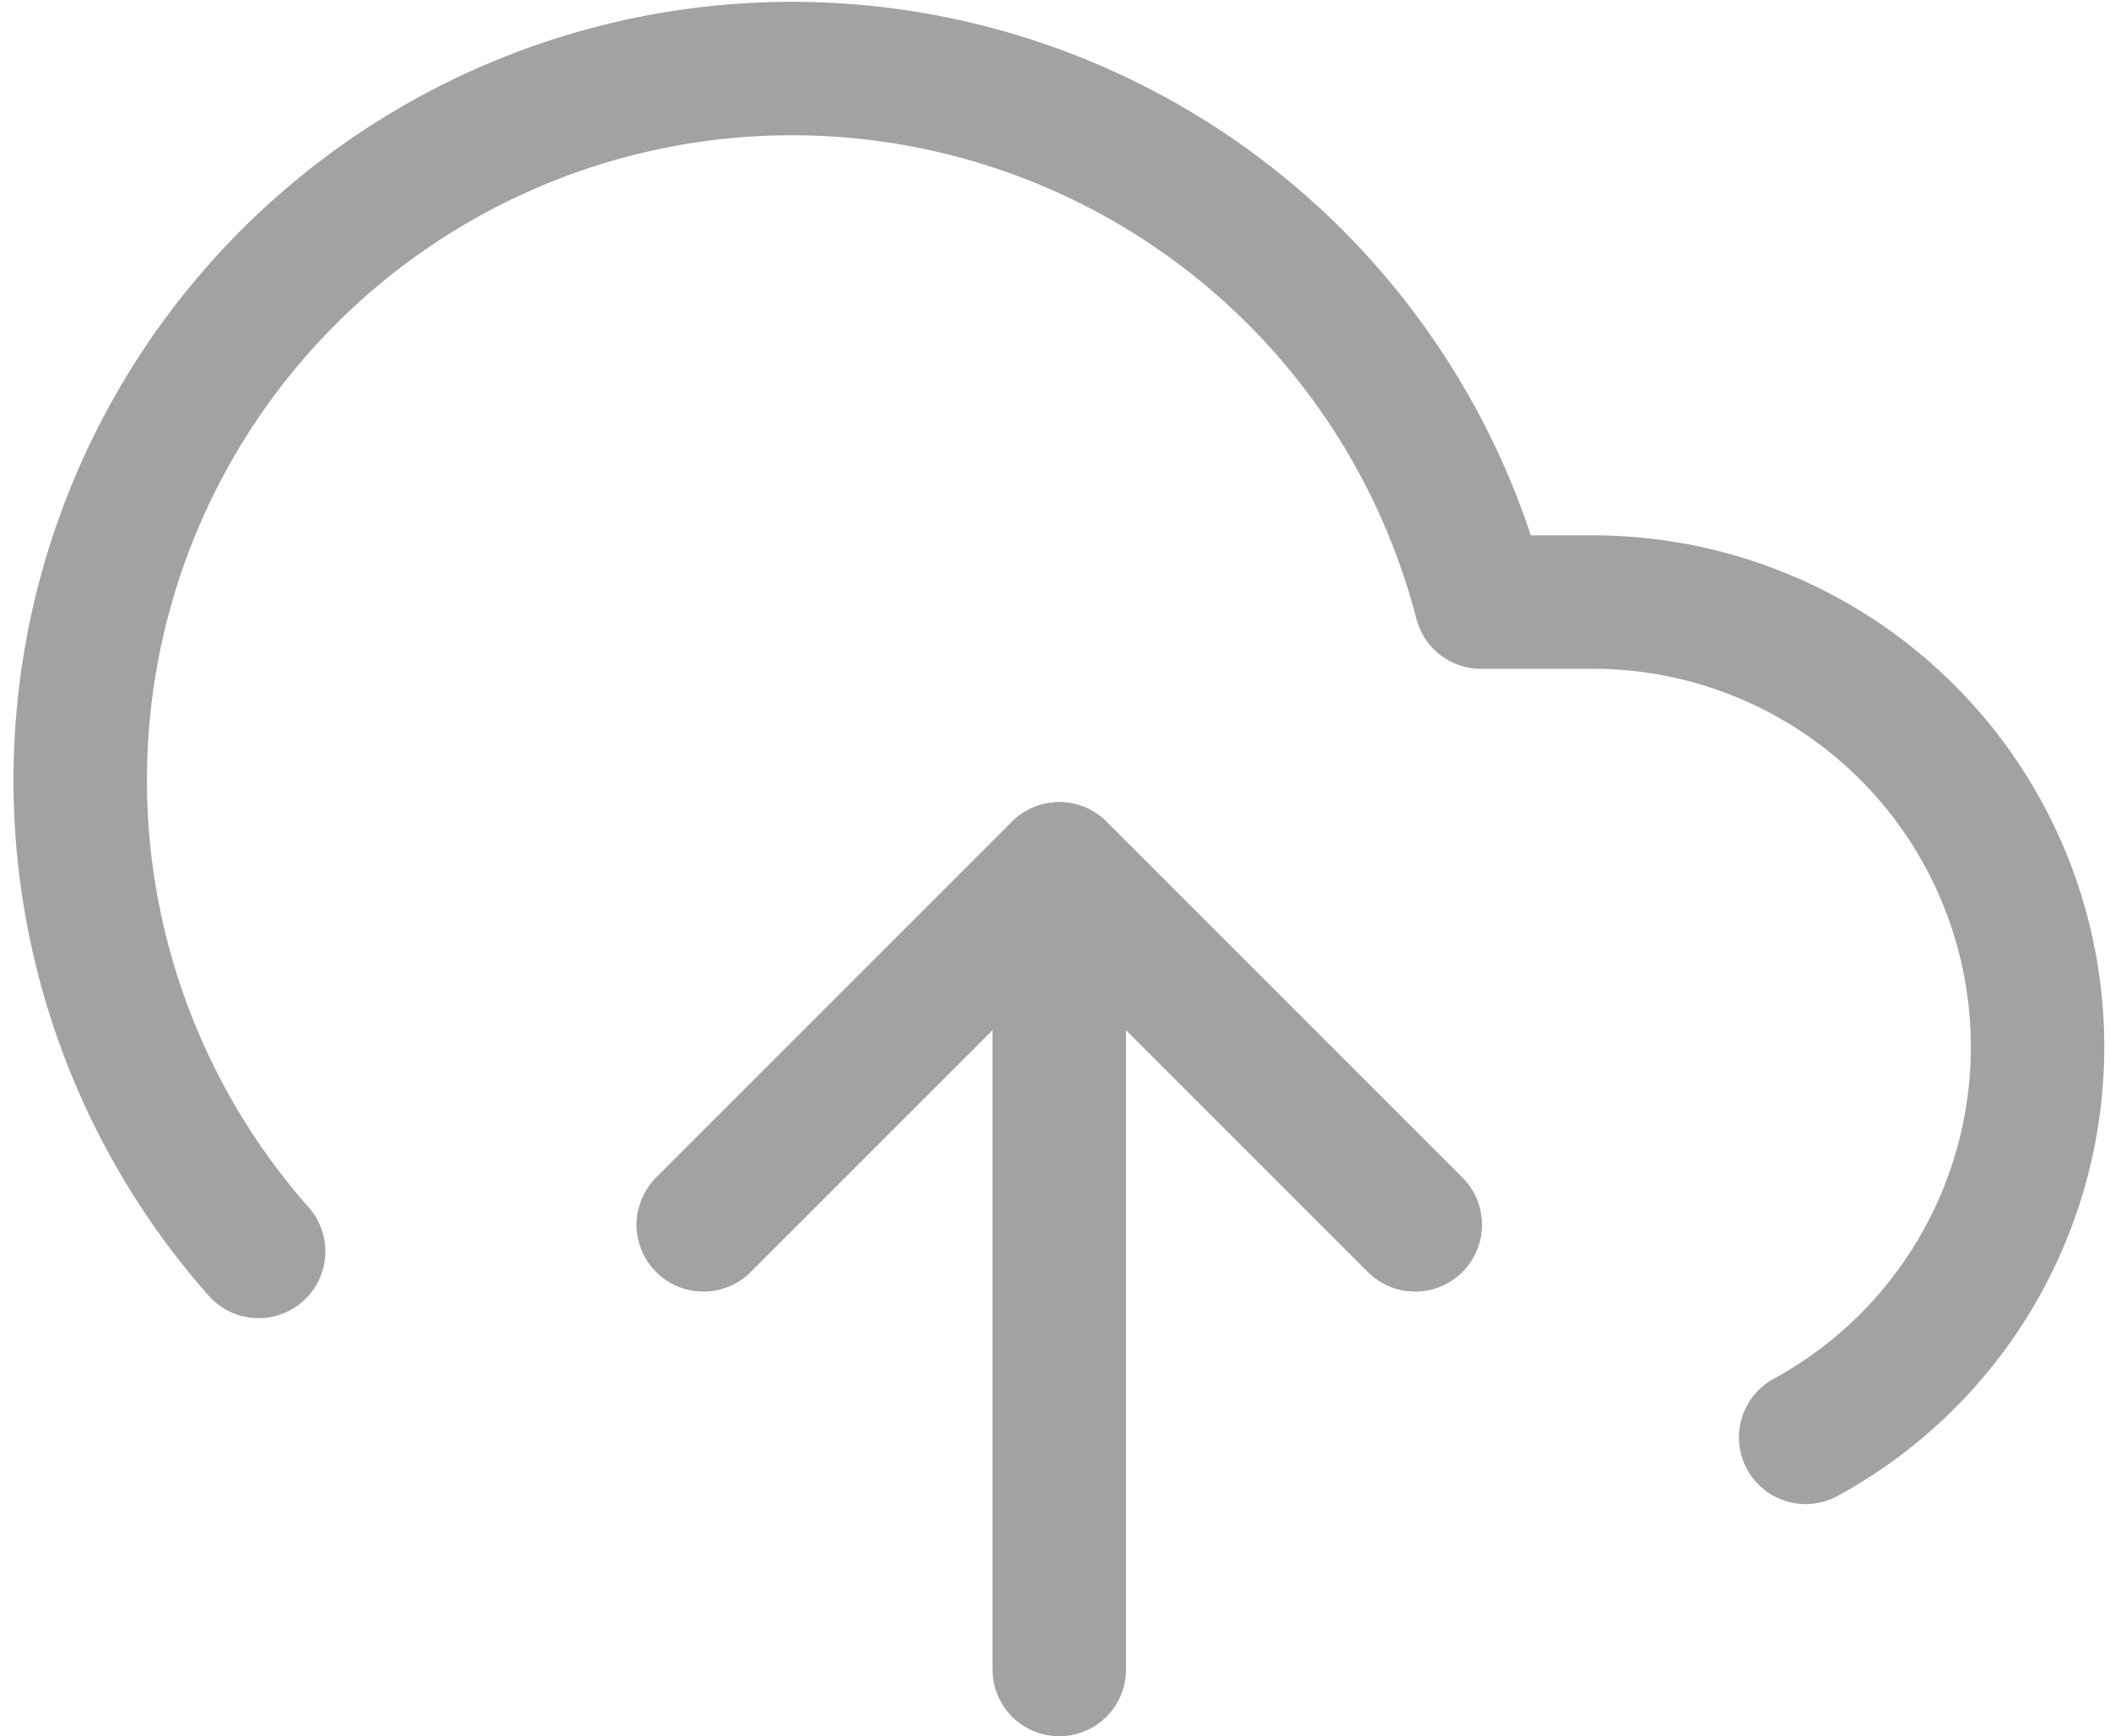 <?xml version="1.0" encoding="utf-8"?><svg xmlns="http://www.w3.org/2000/svg" width="23.718" height="19.518" viewBox="0 0 23.718 19.518">
  <g id="upload-cloud" transform="translate(-0.093 -2.232)">
    <path id="Path_689" data-name="Path 689" d="M16,16l-4-4L8,16" fill="none" stroke="#a2a2a2" stroke-linecap="round" stroke-linejoin="round" stroke-width="1.5"/>
    <line id="Line_72" data-name="Line 72" y2="9" transform="translate(12 12)" fill="none" stroke="#a2a2a2" stroke-linecap="round" stroke-linejoin="round" stroke-width="1.5"/>
    <path id="Path_690" data-name="Path 690" d="M20.39,18.39A5,5,0,0,0,18,9H16.74A8,8,0,1,0,3,16.3" fill="none" stroke="#a2a2a2" stroke-linecap="round" stroke-linejoin="round" stroke-width="1.5"/>
    <path id="Path_691" data-name="Path 691" d="M16,16l-4-4L8,16" fill="none" stroke="#a2a2a2" stroke-linecap="round" stroke-linejoin="round" stroke-width="1.5"/>
  </g>
</svg>
